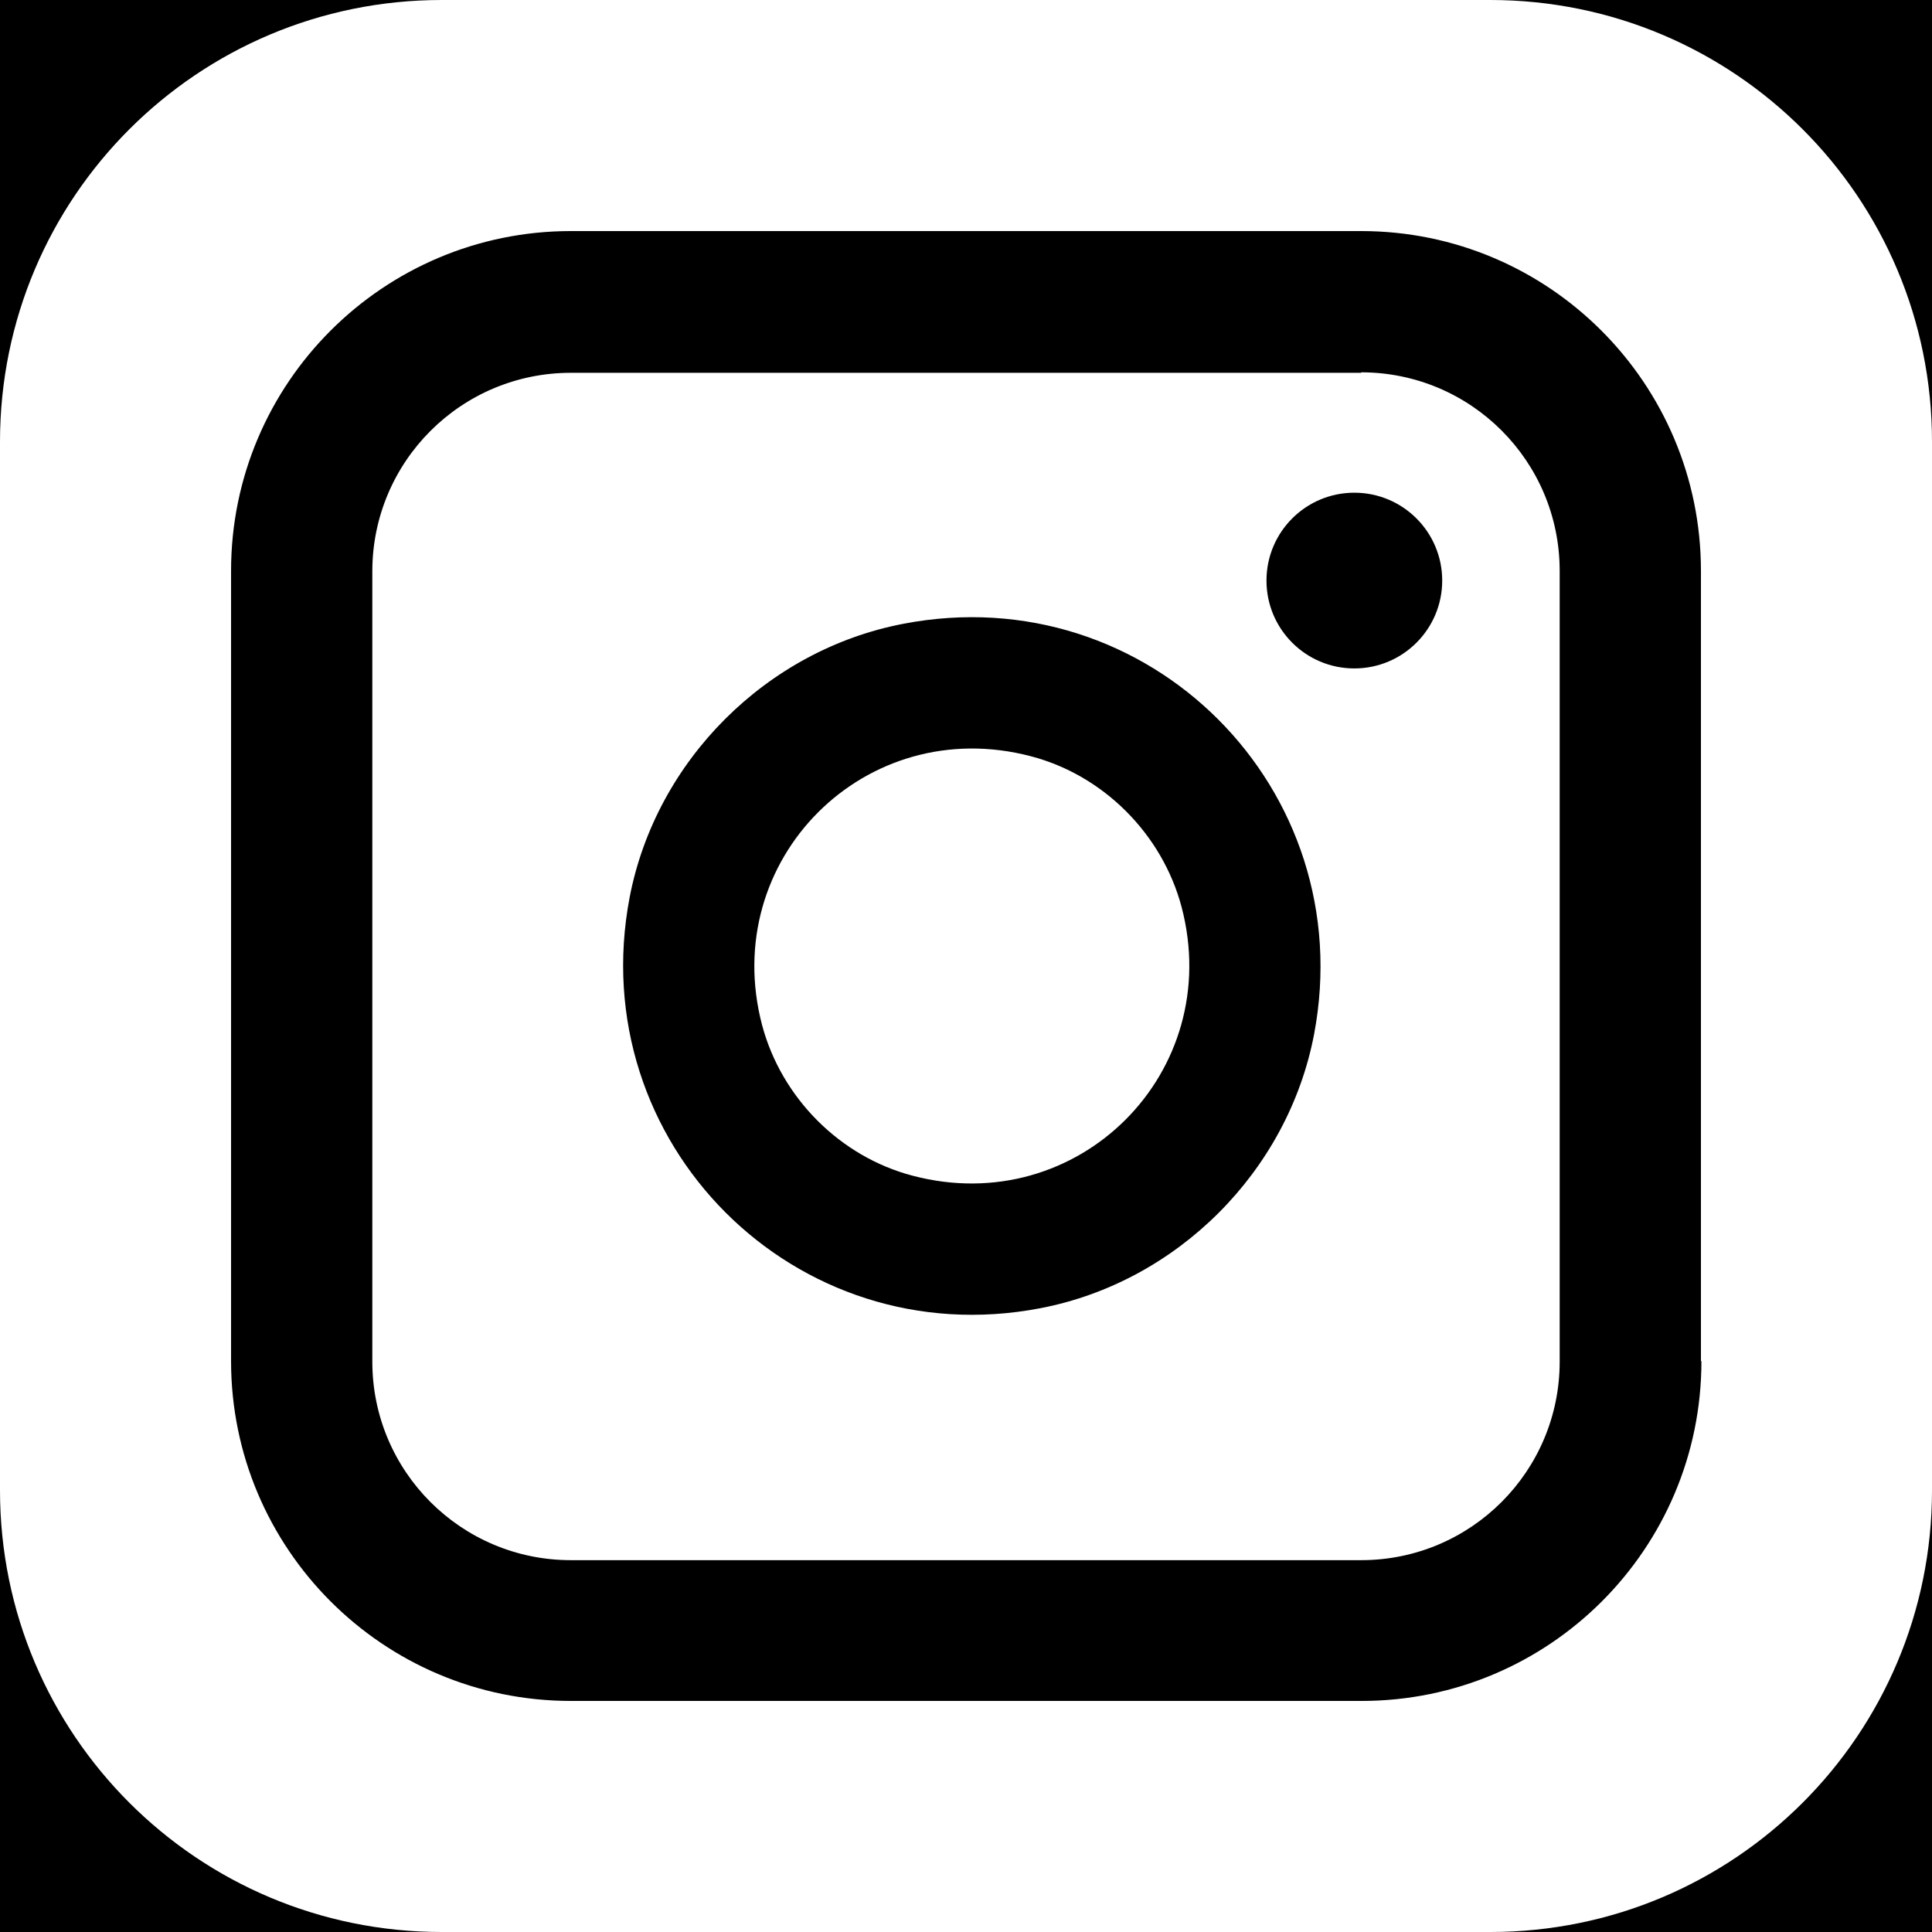 <?xml version="1.0" encoding="UTF-8"?>
<svg id="Ebene_1" data-name="Ebene 1" xmlns="http://www.w3.org/2000/svg" viewBox="0 0 39.8 39.8">
  <defs>
    <style>
      .cls-1 {
        fill: #fff;
      }
    </style>
  </defs>
  <rect x="-208.09" y="-901.44" width="595.28" height="1306.38"/>
  <g>
    <path class="cls-1" d="M28.04,7.68H11.76c-2.26,0-4.09,1.83-4.09,4.09v16.28c0,2.26,1.83,4.09,4.09,4.09h16.28c2.26,0,4.09-1.83,4.09-4.09V11.76c0-2.26-1.83-4.09-4.09-4.09ZM21.43,26.95c-5.05.97-9.42-3.41-8.46-8.46.54-2.82,2.82-5.1,5.64-5.64,5.05-.97,9.42,3.4,8.46,8.46-.54,2.82-2.82,5.1-5.64,5.64ZM27.9,13.77c-1,0-1.81-.81-1.81-1.81s.81-1.81,1.81-1.81,1.81.81,1.81,1.81-.81,1.81-1.81,1.81Z"/>
    <path class="cls-1" d="M21.24,15.58c-3.41-.9-6.44,2.13-5.54,5.54.4,1.5,1.61,2.71,3.1,3.1,3.41.9,6.44-2.13,5.54-5.54-.4-1.5-1.61-2.71-3.1-3.1Z"/>
    <path class="cls-1" d="M30.7,0H9.1C4.07,0,0,4.07,0,9.1v21.6c0,5.03,4.07,9.1,9.1,9.1h21.6c5.03,0,9.1-4.07,9.1-9.1V9.1c0-5.03-4.07-9.1-9.1-9.1ZM35.05,28.04c0,3.87-3.14,7-7,7H11.76c-3.87,0-7-3.14-7-7V11.76c0-3.87,3.14-7,7-7h16.28c3.87,0,7,3.14,7,7v16.28Z"/>
  </g>
</svg>